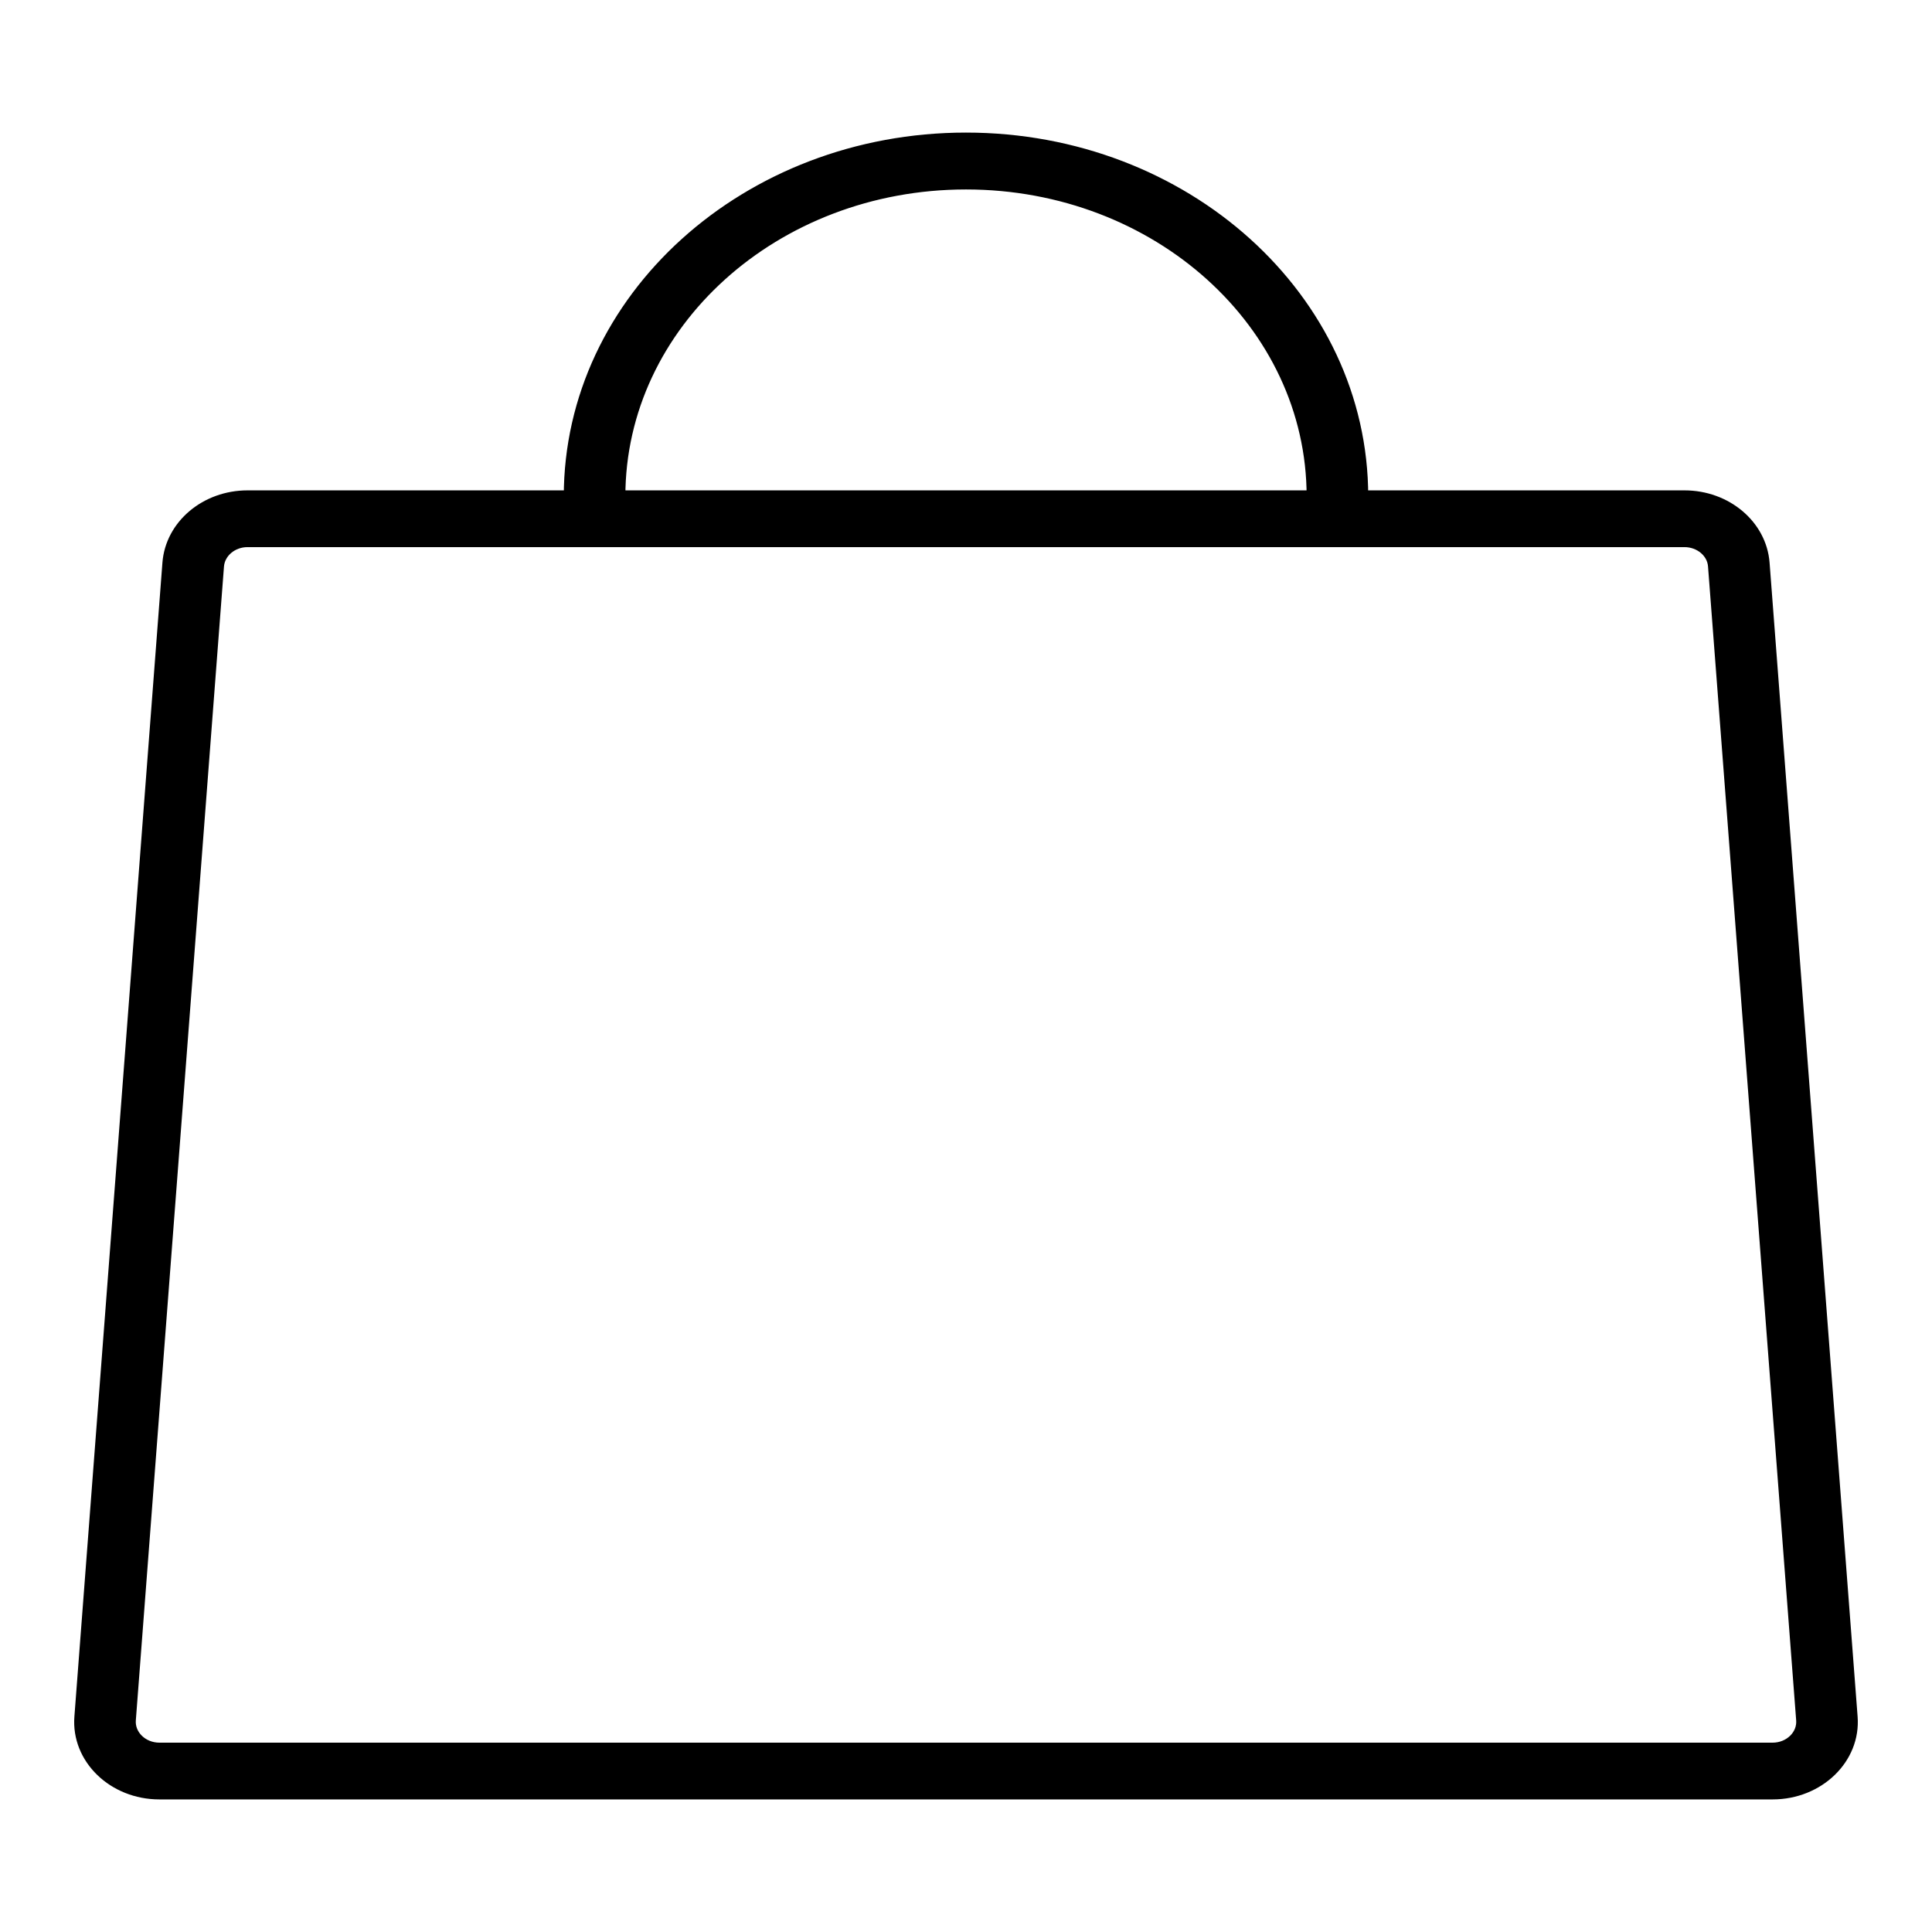 <svg aria-label="Cart icon" focusable="false" role="presentation" class="icon icon-cart" width="16" height="16" viewBox="0 0 16 16" xmlns="http://www.w3.org/2000/svg">
  <path fill-rule="evenodd" clip-rule="evenodd" d="M8 1.519C9.586 1.519 10.871 2.679 10.871 4.111H5.129C5.129 2.679 6.414 1.519 8 1.519ZM4.719 4.111C4.719 2.475 6.188 1.148 8 1.148C9.812 1.148 11.281 2.475 11.281 4.111H13.95C14.295 4.111 14.581 4.352 14.605 4.663L15.334 14.219C15.361 14.561 15.06 14.852 14.68 14.852H1.32C0.94 14.852 0.639 14.561 0.666 14.219L1.395 4.663C1.419 4.352 1.705 4.111 2.05 4.111H4.719ZM2.05 4.481H4.719H5.129H10.871H11.281H13.95C14.079 4.481 14.187 4.572 14.195 4.688L14.925 14.244C14.935 14.372 14.822 14.482 14.68 14.482H1.32C1.178 14.482 1.065 14.372 1.075 14.244L1.805 4.688C1.814 4.572 1.921 4.481 2.05 4.481Z" stroke="currentColor" stroke-width="0.1"></path>
</svg>